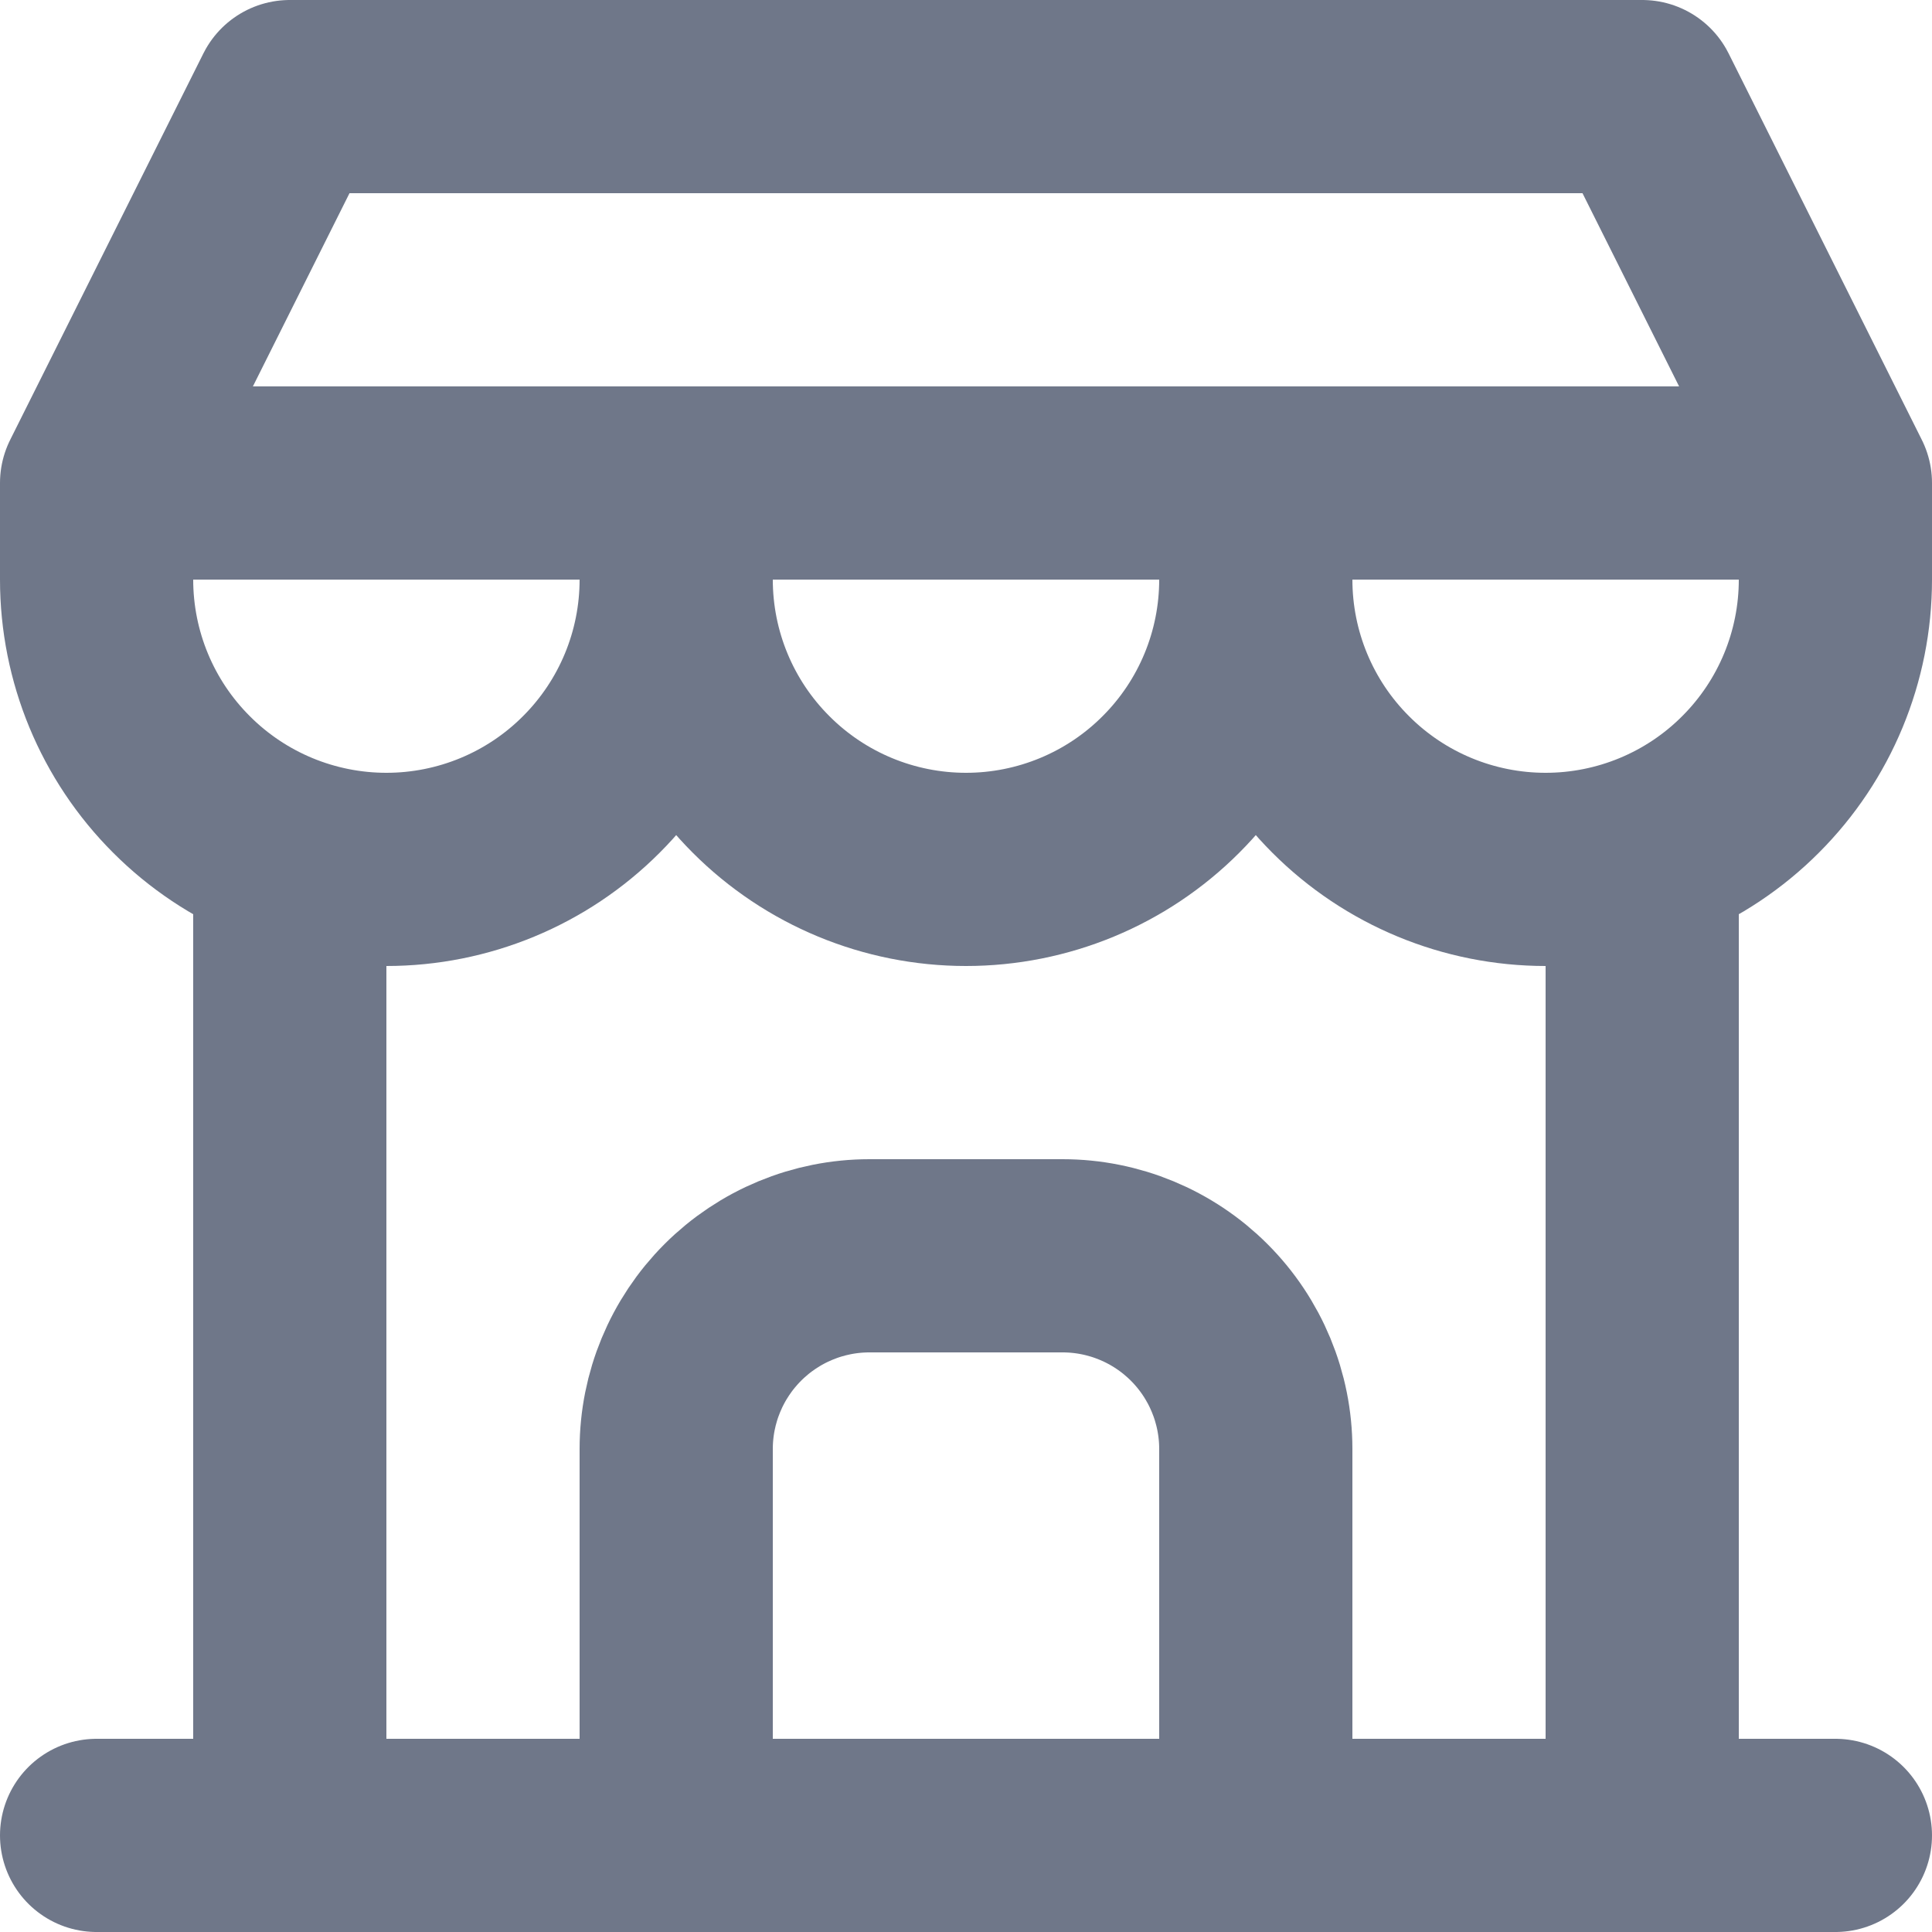 <svg width="20" height="20" viewBox="0 0 20 20" fill="none" xmlns="http://www.w3.org/2000/svg">
<path d="M1 19H19M1 5V6C1 6.796 1.316 7.559 1.879 8.121C2.441 8.684 3.204 9 4 9C4.796 9 5.559 8.684 6.121 8.121C6.684 7.559 7 6.796 7 6M1 5H19M1 5L3 1H17L19 5M7 6V5M7 6C7 6.796 7.316 7.559 7.879 8.121C8.441 8.684 9.204 9 10 9C10.796 9 11.559 8.684 12.121 8.121C12.684 7.559 13 6.796 13 6M13 6V5M13 6C13 6.796 13.316 7.559 13.879 8.121C14.441 8.684 15.204 9 16 9C16.796 9 17.559 8.684 18.121 8.121C18.684 7.559 19 6.796 19 6V5M3 19V8.85M17 19V8.85M7 19V15C7 14.47 7.211 13.961 7.586 13.586C7.961 13.211 8.47 13 9 13H11C11.53 13 12.039 13.211 12.414 13.586C12.789 13.961 13 14.47 13 15V19" stroke="#6F7789" stroke-width="2" stroke-linecap="round" stroke-linejoin="round"/>
</svg>

